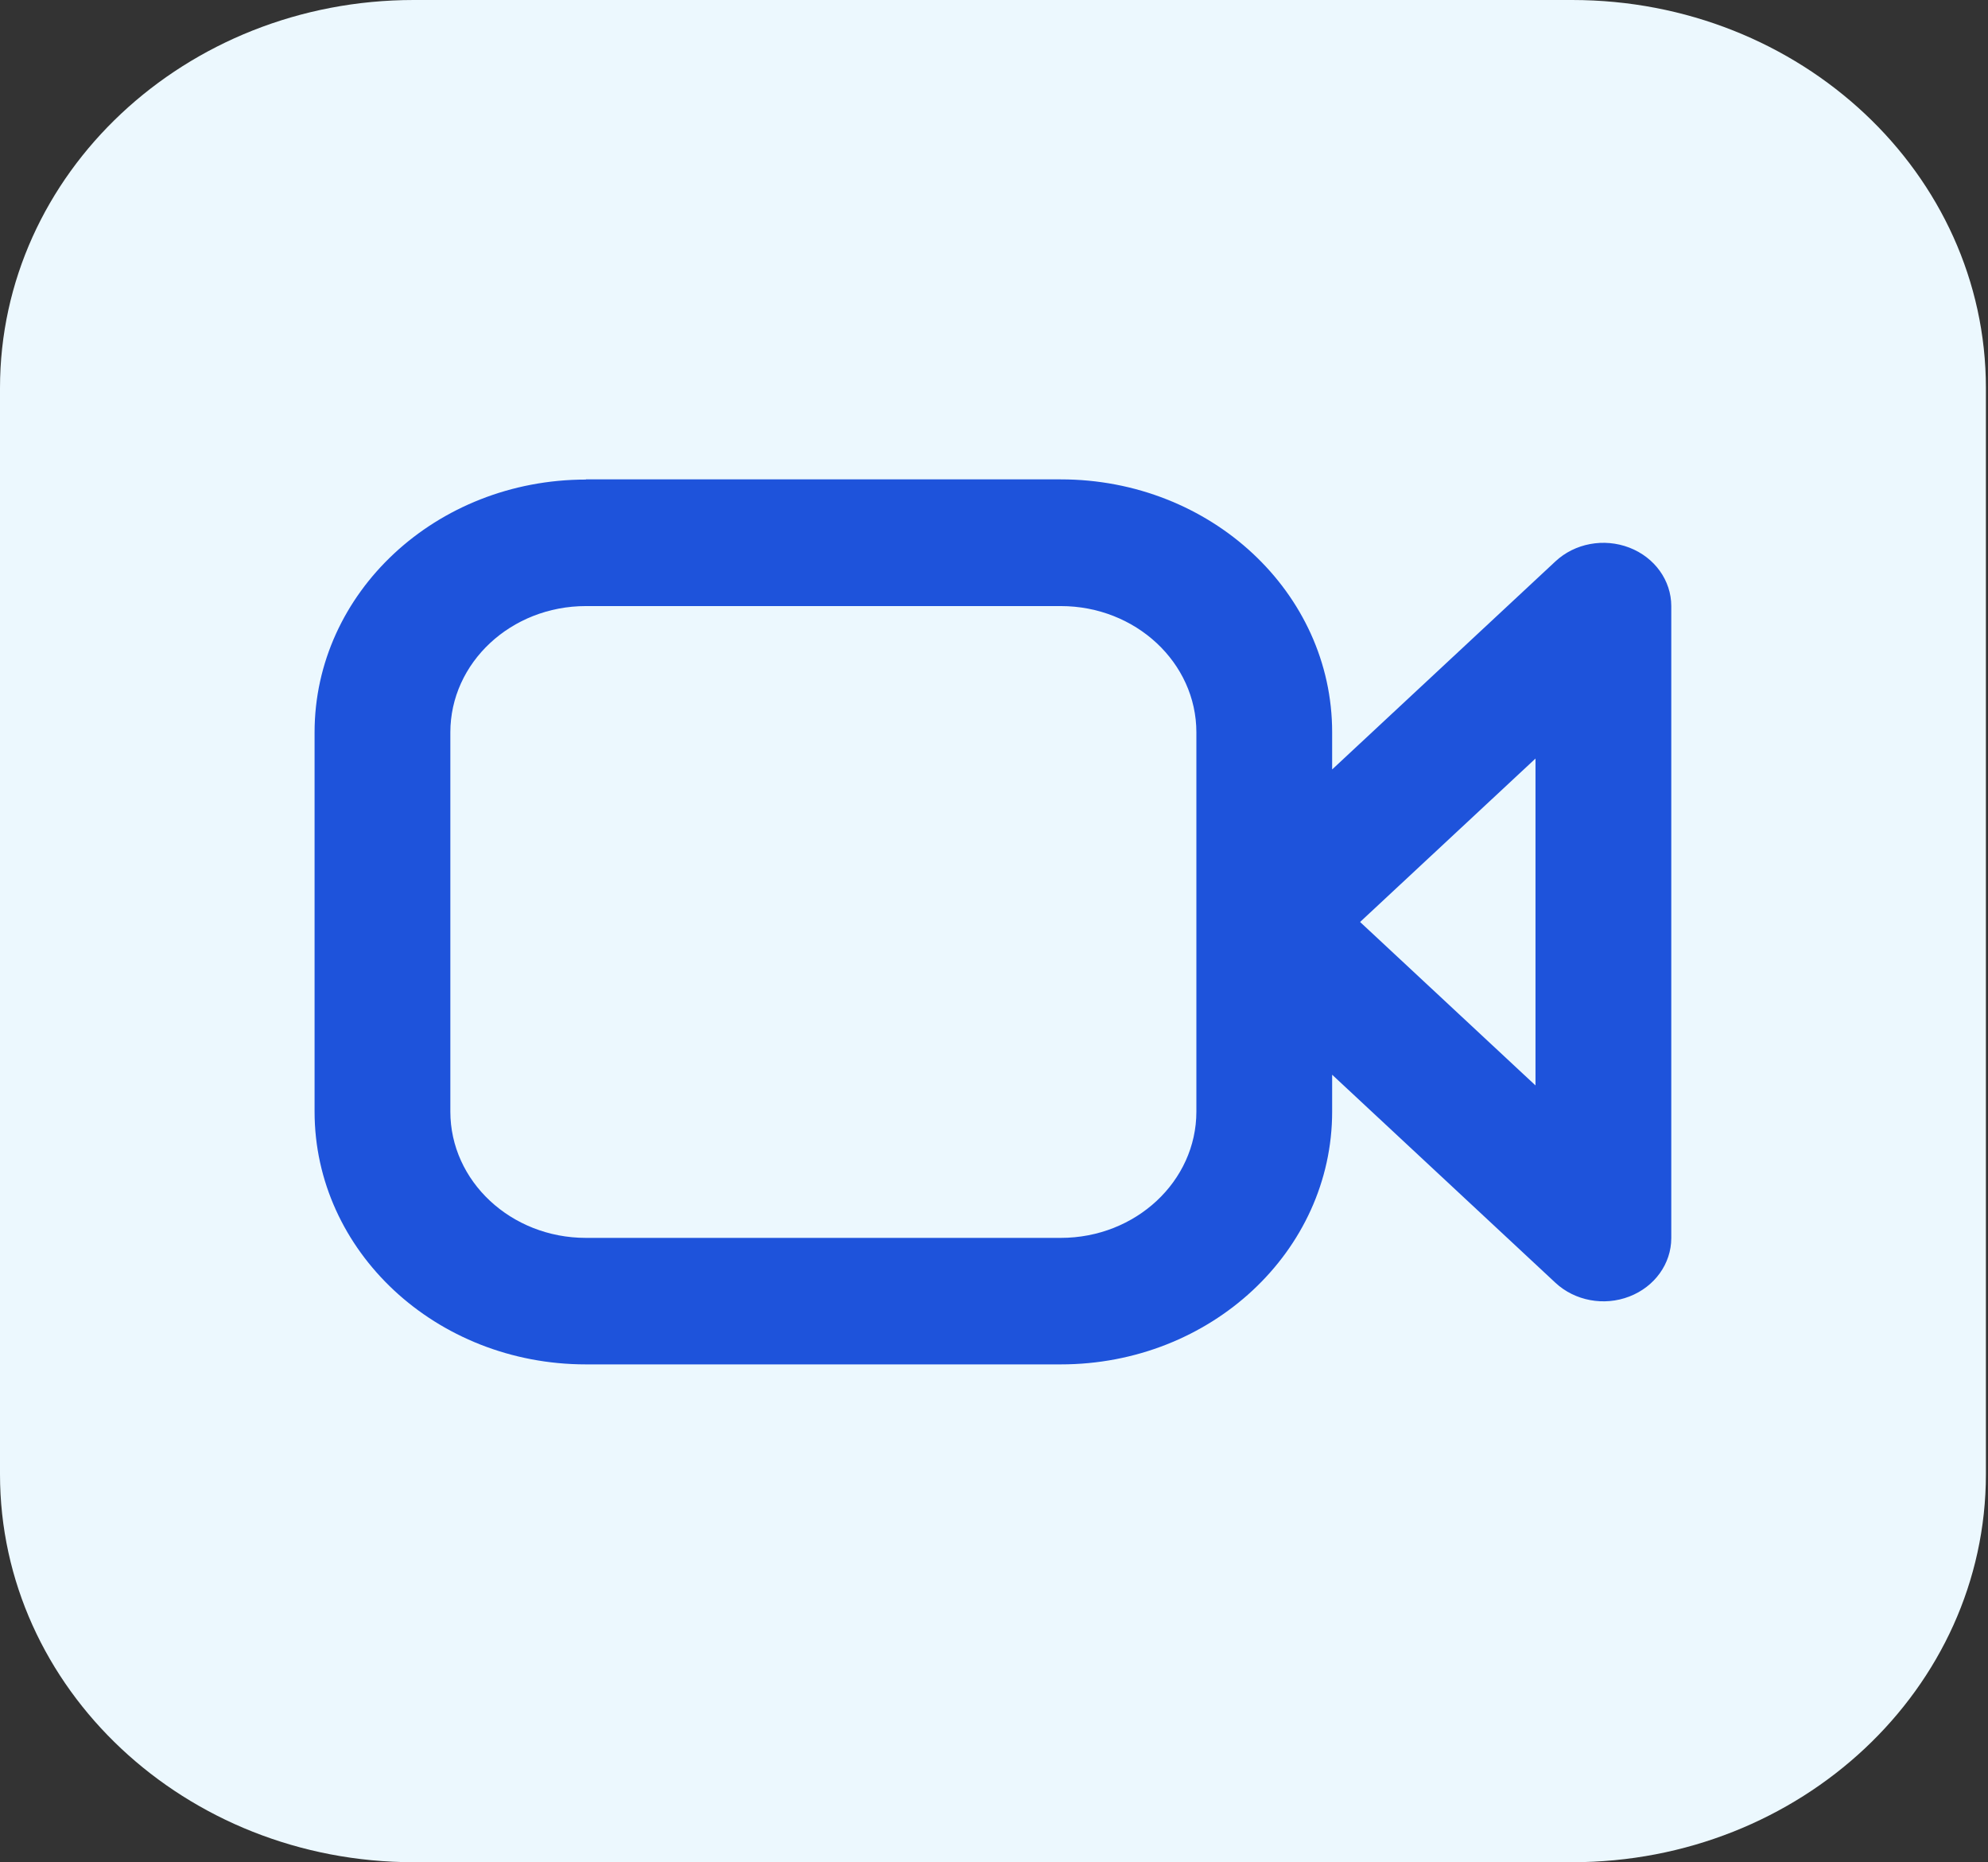 <svg width="126" height="118" viewBox="0 0 126 118" fill="none" xmlns="http://www.w3.org/2000/svg">
<rect x="0" y="0" width="126" height="118" fill="#333333" stroke="none"/>
<path d="M99.642 0H26.225C11.741 0 0 11.008 0 24.586V93.414C0 106.993 11.741 118 26.225 118H99.642C114.125 118 125.867 106.993 125.867 93.414V24.586C125.867 11.008 114.125 0 99.642 0Z" fill="#ECF8FE"/>
<path fill-rule="evenodd" clip-rule="evenodd" d="M37.135 30.388C27.635 30.388 19.938 37.559 19.938 46.409V70.434C19.938 79.285 27.635 86.455 37.135 86.455H67.234C76.734 86.455 84.432 79.285 84.432 70.434V68.1L98.586 81.286C99.814 82.429 101.668 82.775 103.266 82.155C104.877 81.536 105.926 80.071 105.926 78.451V38.404C105.926 36.785 104.877 35.319 103.266 34.7C101.655 34.081 99.814 34.426 98.586 35.57L84.432 48.756V46.397C84.432 37.547 76.734 30.376 67.234 30.376H37.135V30.388ZM28.543 46.409C28.543 41.99 32.391 38.404 37.135 38.404H67.234C71.978 38.404 75.827 41.99 75.827 46.409V70.434C75.827 74.854 71.978 78.439 67.234 78.439H37.135C32.391 78.439 28.543 74.854 28.543 70.434V46.409ZM86.209 58.428L97.32 68.779V48.065L86.209 58.416V58.428Z" fill="#1E53DB"/>
</svg>
